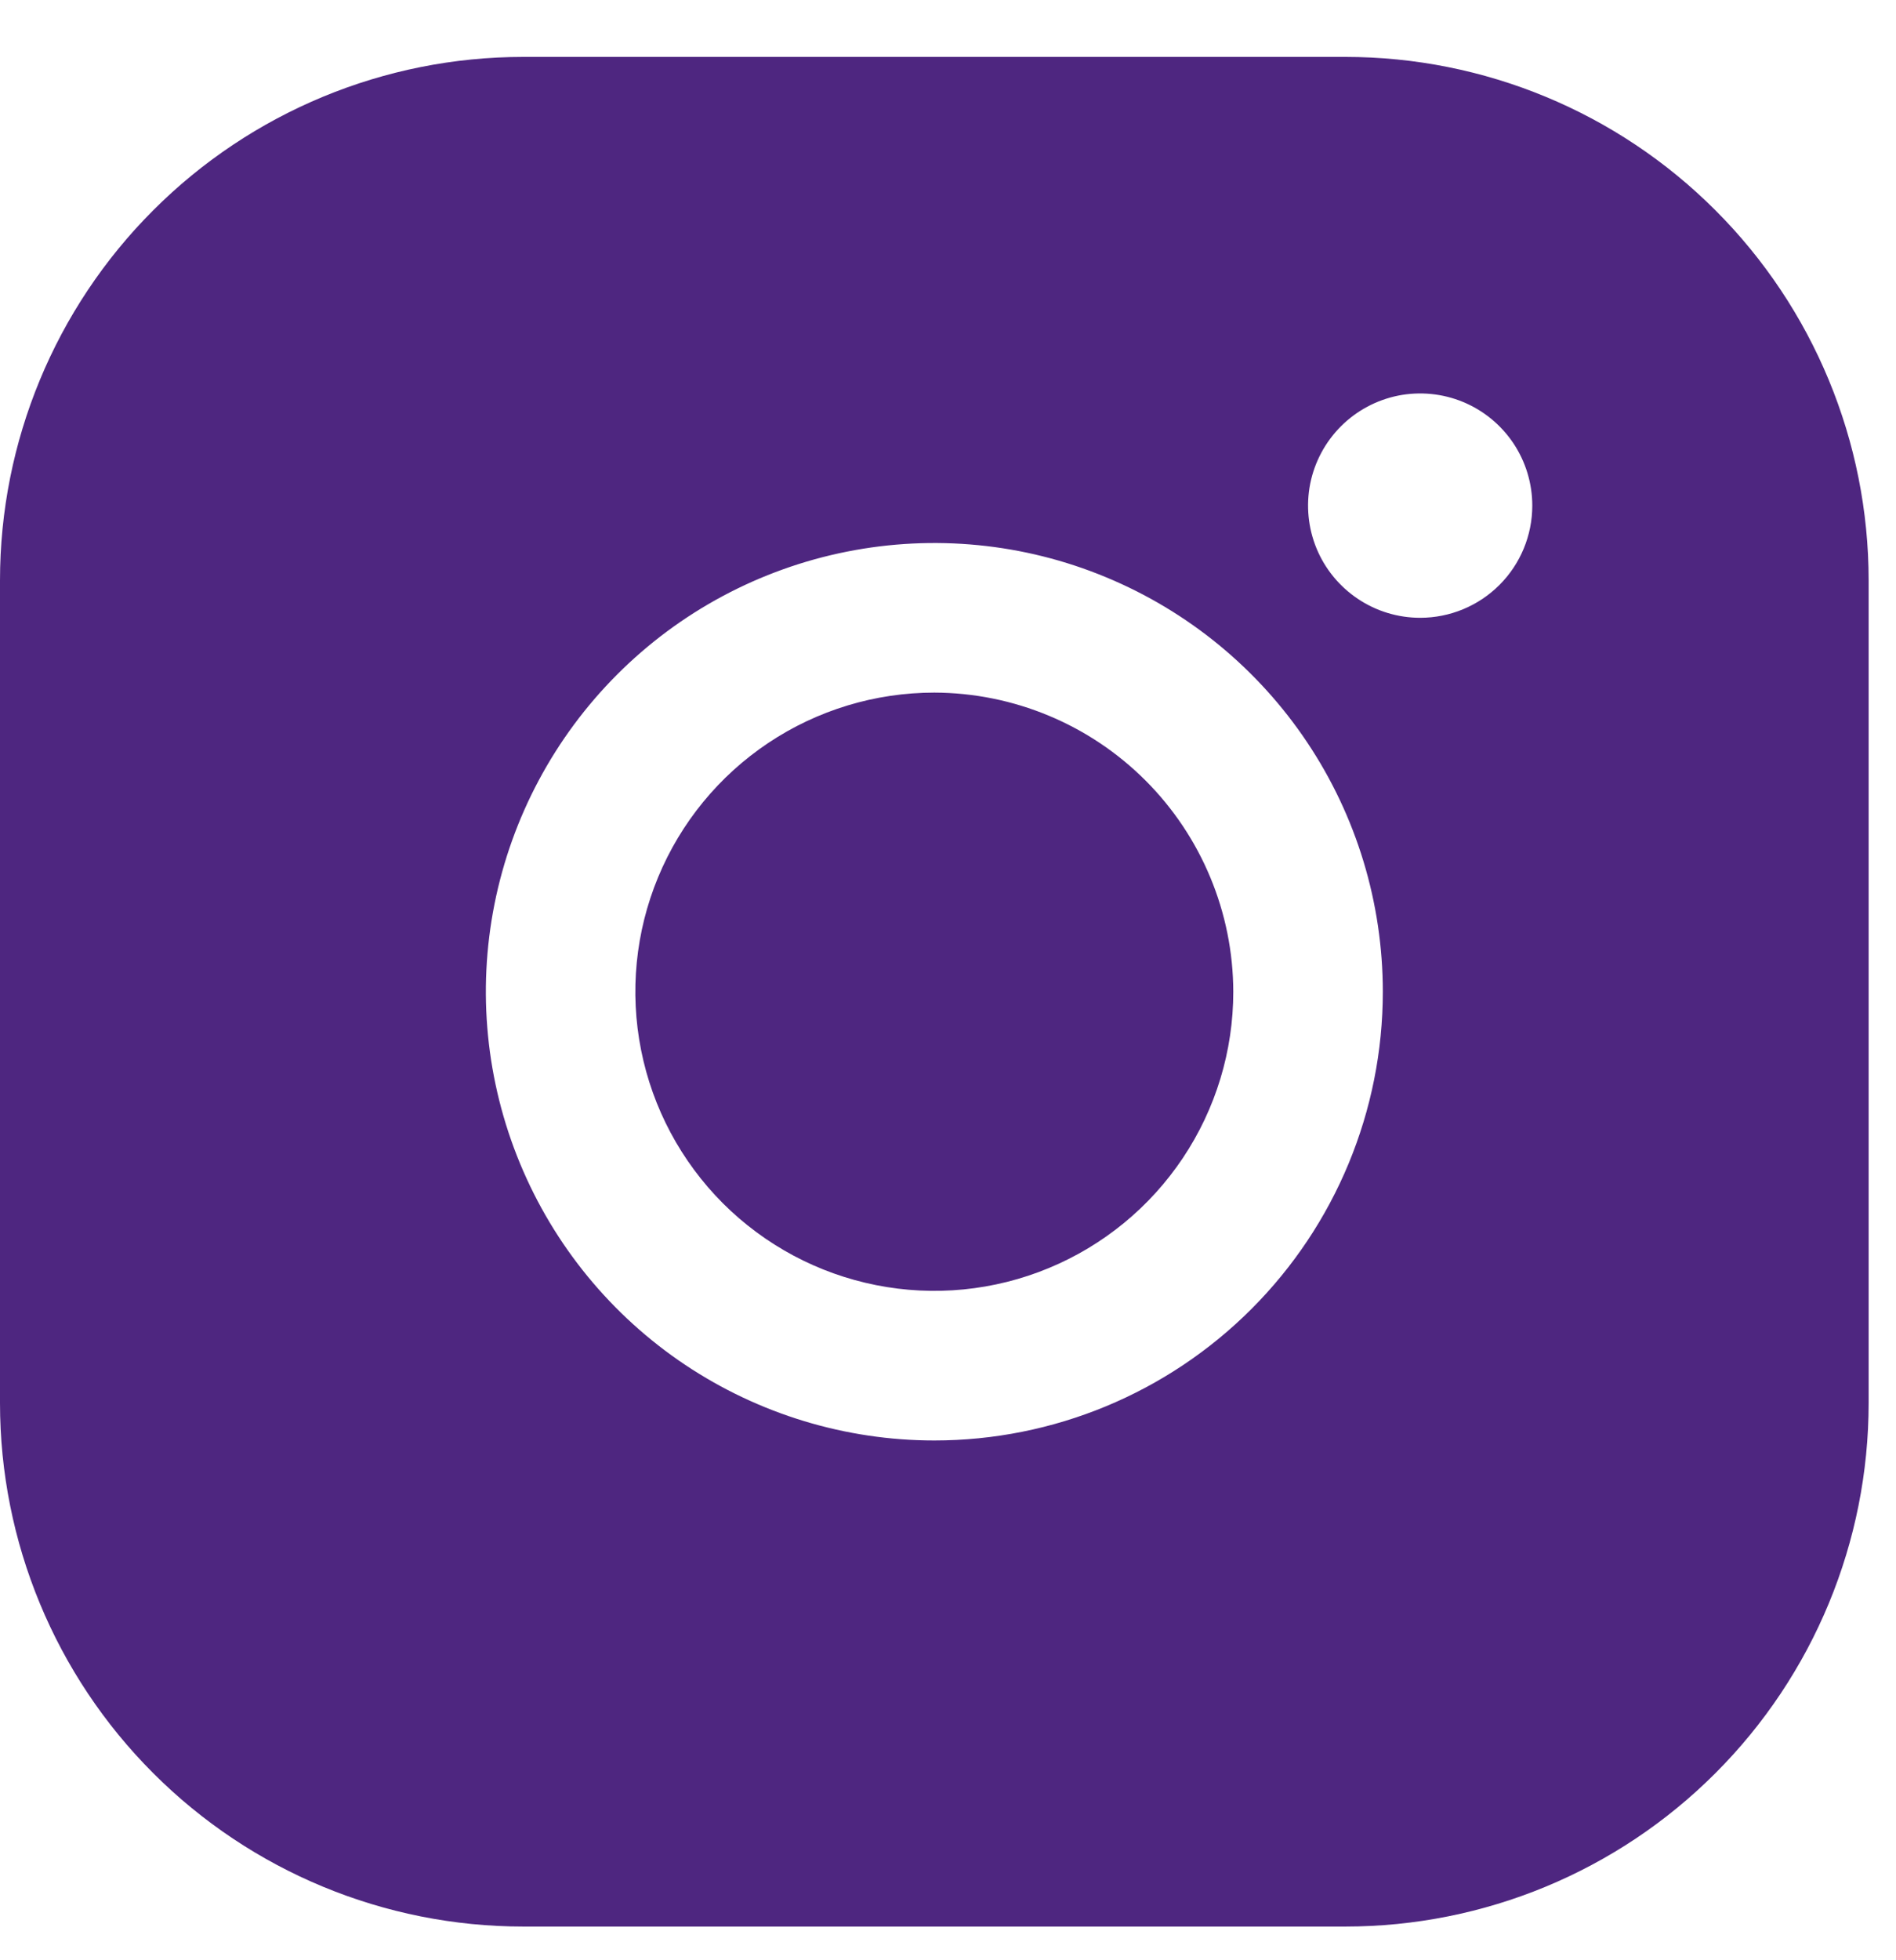 <svg width="30" height="31" viewBox="0 0 30 31" fill="none" xmlns="http://www.w3.org/2000/svg">
<path d="M19.514 15.684C19.514 16.619 19.237 17.534 18.717 18.312C18.197 19.09 17.459 19.696 16.594 20.054C15.73 20.412 14.778 20.506 13.861 20.323C12.943 20.141 12.1 19.69 11.438 19.029C10.777 18.367 10.326 17.524 10.144 16.607C9.961 15.689 10.055 14.738 10.413 13.873C10.771 13.009 11.377 12.27 12.155 11.75C12.933 11.23 13.848 10.953 14.784 10.953C16.037 10.957 17.238 11.456 18.125 12.343C19.011 13.229 19.511 14.43 19.514 15.684ZM29.567 9.179V22.188C29.567 24.384 28.695 26.49 27.142 28.042C25.59 29.595 23.484 30.467 21.288 30.467H8.279C6.083 30.467 3.977 29.595 2.425 28.042C0.872 26.49 0 24.384 0 22.188V9.179C0 6.983 0.872 4.877 2.425 3.325C3.977 1.772 6.083 0.9 8.279 0.9H21.288C23.484 0.9 25.59 1.772 27.142 3.325C28.695 4.877 29.567 6.983 29.567 9.179ZM21.88 15.684C21.88 14.28 21.464 12.908 20.684 11.741C19.904 10.574 18.796 9.665 17.499 9.128C16.203 8.59 14.776 8.45 13.399 8.724C12.023 8.998 10.758 9.673 9.766 10.666C8.774 11.658 8.098 12.923 7.824 14.299C7.55 15.676 7.691 17.102 8.228 18.399C8.765 19.696 9.674 20.804 10.841 21.584C12.008 22.363 13.38 22.78 14.784 22.78C16.666 22.78 18.471 22.032 19.801 20.701C21.132 19.37 21.88 17.566 21.88 15.684ZM24.245 7.996C24.245 7.645 24.141 7.302 23.946 7.01C23.751 6.719 23.474 6.491 23.15 6.357C22.826 6.223 22.469 6.188 22.125 6.256C21.781 6.325 21.465 6.494 21.217 6.742C20.969 6.99 20.8 7.306 20.731 7.65C20.663 7.994 20.698 8.351 20.832 8.675C20.966 8.999 21.194 9.276 21.486 9.471C21.777 9.666 22.12 9.77 22.471 9.77C22.942 9.77 23.393 9.583 23.726 9.25C24.058 8.918 24.245 8.467 24.245 7.996Z" fill="#4E2680"/>
</svg>
